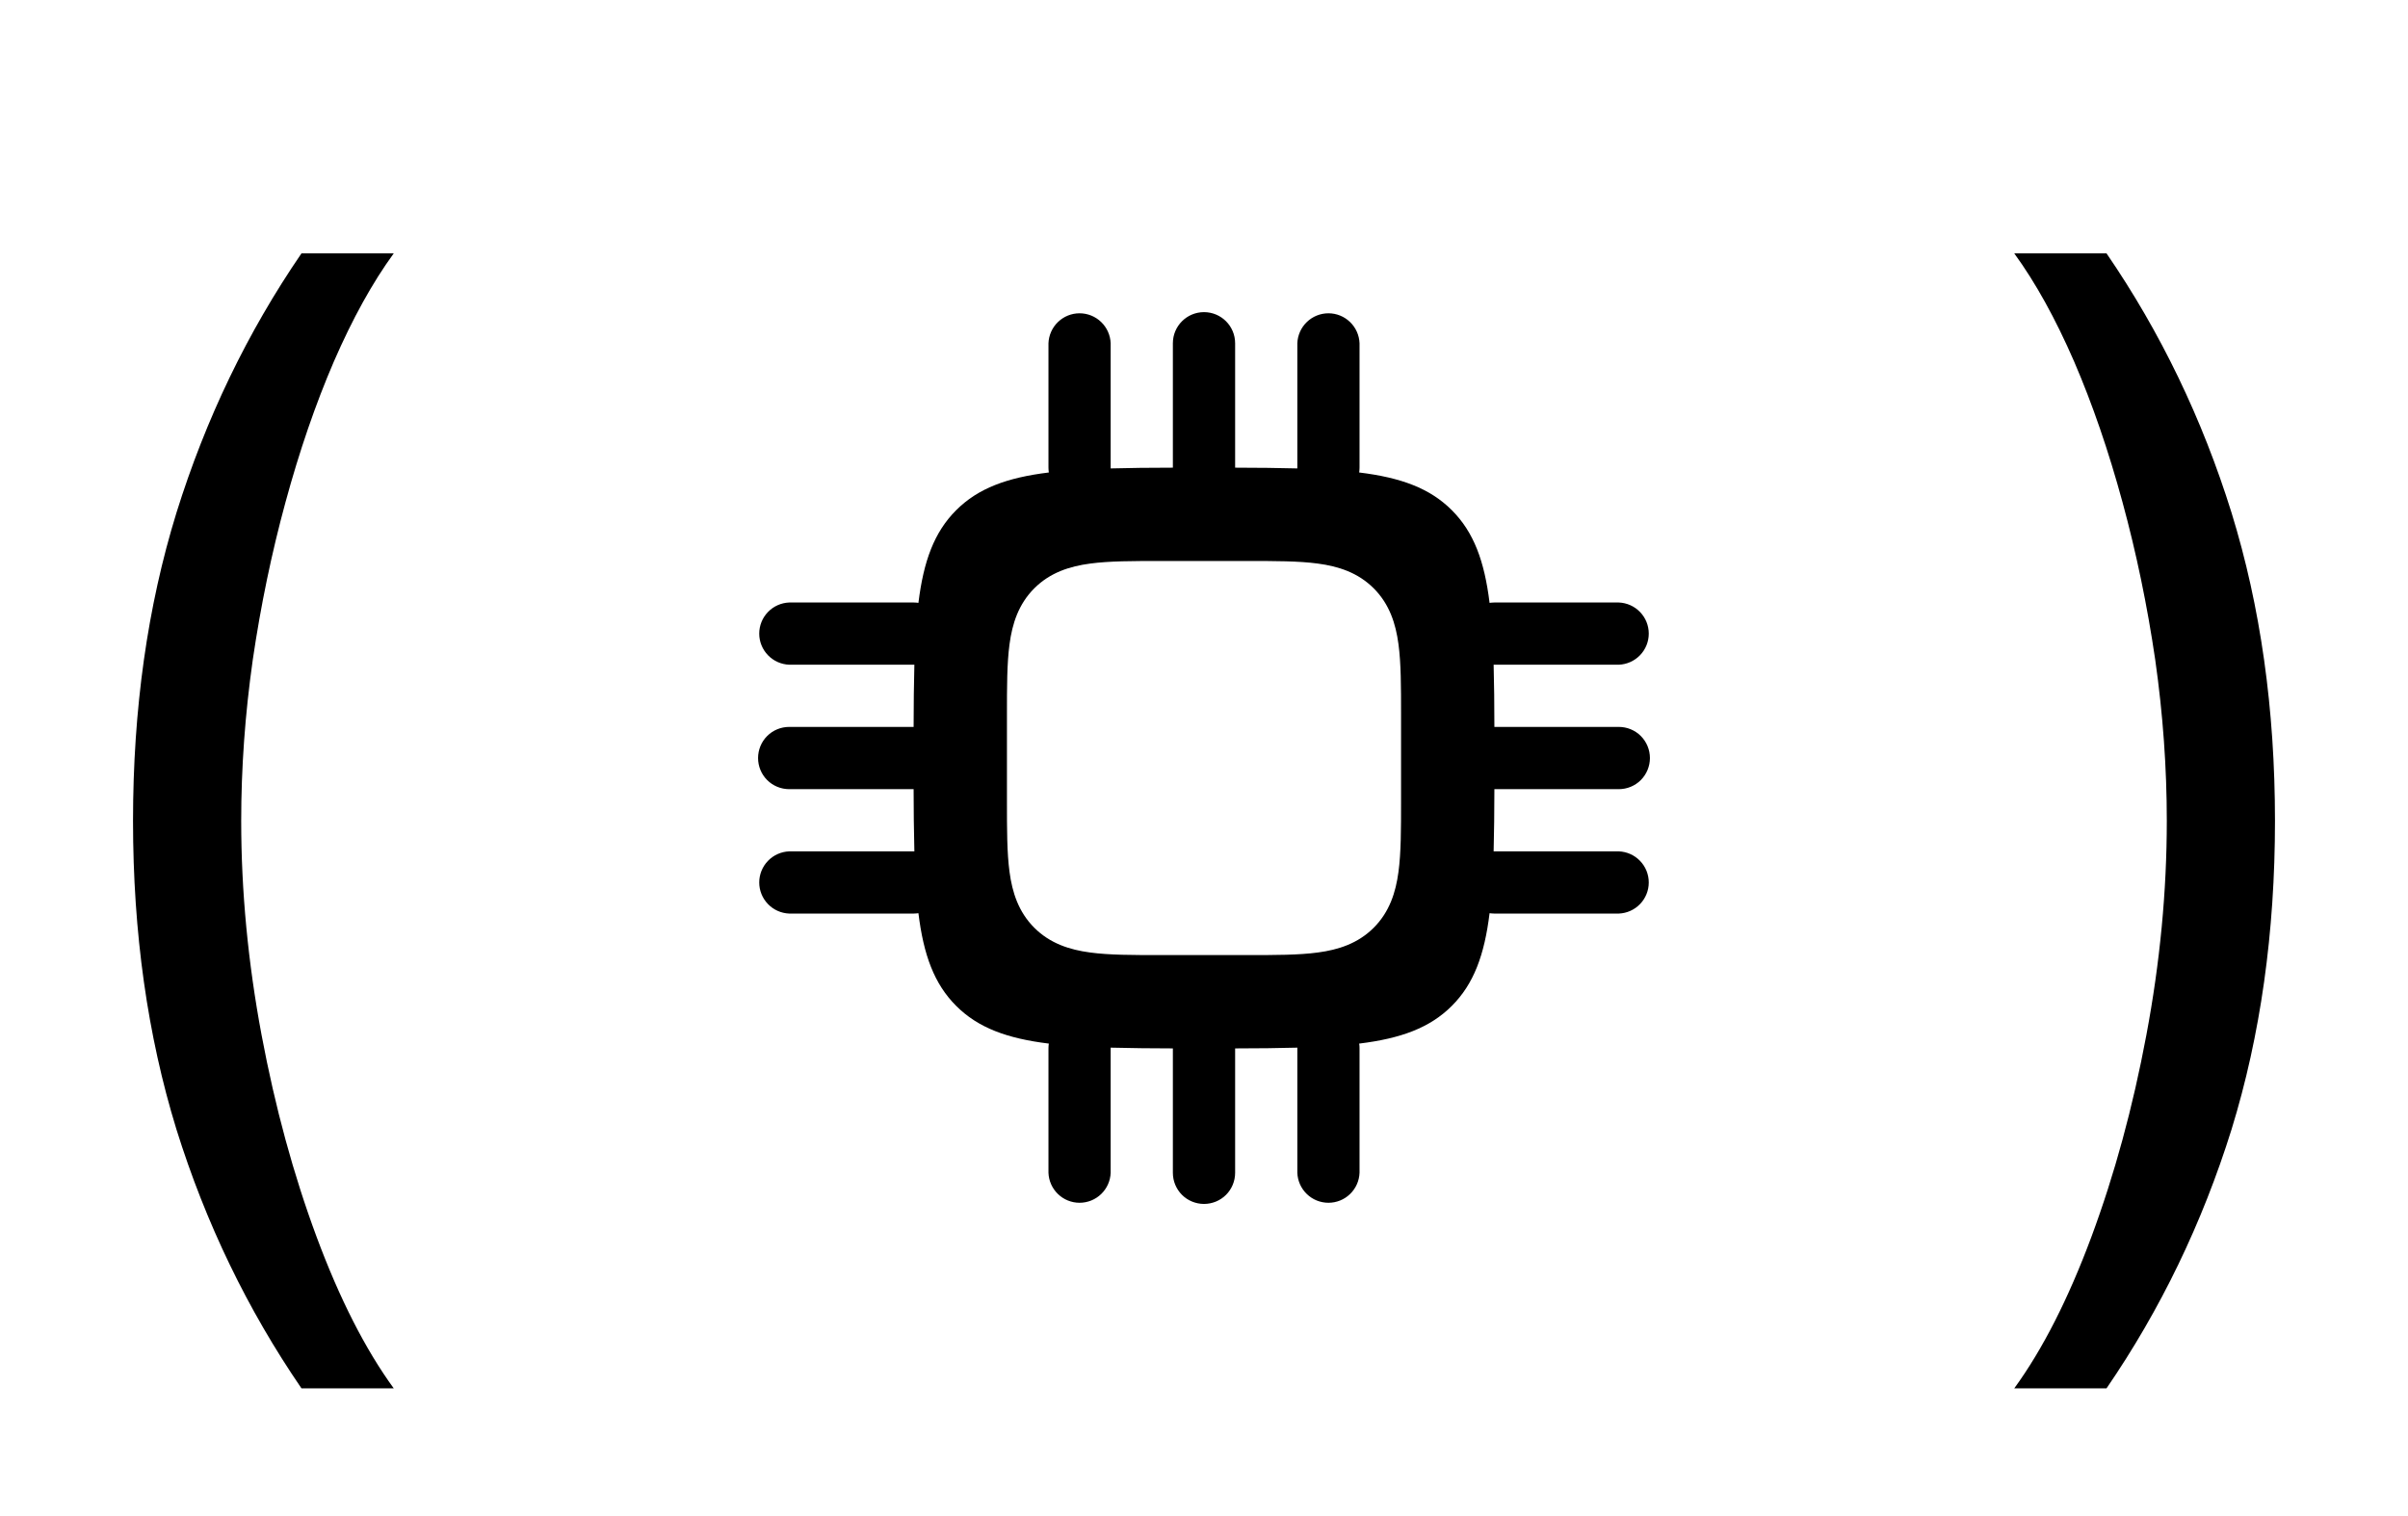 <?xml version="1.0" encoding="UTF-8"?> <svg xmlns="http://www.w3.org/2000/svg" width="54" height="34" viewBox="0 0 54 34" fill="none"><path d="M2.983 18.409C2.983 15.903 3.308 13.6 3.957 11.499C4.614 9.391 5.548 7.452 6.761 5.682H8.83C8.352 6.338 7.905 7.147 7.487 8.108C7.076 9.062 6.715 10.113 6.403 11.26C6.092 12.4 5.847 13.58 5.668 14.8C5.495 16.019 5.409 17.223 5.409 18.409C5.409 19.987 5.562 21.588 5.866 23.212C6.171 24.836 6.582 26.344 7.099 27.736C7.616 29.128 8.193 30.261 8.83 31.136H6.761C5.548 29.366 4.614 27.431 3.957 25.329C3.308 23.222 2.983 20.915 2.983 18.409Z" fill="black"></path><path fill-rule="evenodd" clip-rule="evenodd" d="M27 7C27.385 7 27.698 7.312 27.698 7.698V10.488C28.207 10.489 28.672 10.494 29.093 10.505V7.698C29.1 7.518 29.176 7.347 29.306 7.222C29.436 7.096 29.61 7.026 29.791 7.026C29.971 7.026 30.145 7.096 30.275 7.222C30.405 7.347 30.481 7.518 30.488 7.698V10.488C30.487 10.524 30.485 10.56 30.48 10.596C31.416 10.711 32.065 10.949 32.558 11.442C33.051 11.935 33.289 12.584 33.404 13.52C33.44 13.515 33.476 13.513 33.512 13.512H36.302C36.482 13.519 36.653 13.595 36.778 13.725C36.904 13.855 36.974 14.029 36.974 14.21C36.974 14.39 36.904 14.564 36.778 14.694C36.653 14.824 36.482 14.9 36.302 14.907H33.495C33.506 15.327 33.512 15.792 33.512 16.302H36.302C36.487 16.302 36.665 16.375 36.796 16.506C36.926 16.637 37 16.815 37 17C37 17.185 36.926 17.363 36.796 17.494C36.665 17.625 36.487 17.698 36.302 17.698H33.512C33.511 18.207 33.506 18.672 33.495 19.093H36.302C36.482 19.1 36.653 19.176 36.778 19.306C36.904 19.436 36.974 19.61 36.974 19.791C36.974 19.971 36.904 20.145 36.778 20.275C36.653 20.405 36.482 20.481 36.302 20.488H33.512C33.476 20.487 33.44 20.485 33.404 20.48C33.289 21.416 33.051 22.065 32.558 22.558C32.065 23.051 31.416 23.289 30.48 23.404C30.486 23.439 30.489 23.475 30.488 23.512V26.302C30.481 26.482 30.405 26.653 30.275 26.778C30.145 26.904 29.971 26.974 29.791 26.974C29.61 26.974 29.436 26.904 29.306 26.778C29.176 26.653 29.1 26.482 29.093 26.302V23.495C28.673 23.506 28.208 23.512 27.698 23.512V26.302C27.698 26.487 27.625 26.665 27.494 26.796C27.363 26.927 27.185 27 27 27C26.815 27 26.637 26.927 26.506 26.796C26.375 26.665 26.302 26.487 26.302 26.302V23.512C25.837 23.512 25.372 23.506 24.907 23.495V26.302C24.9 26.482 24.824 26.653 24.694 26.778C24.564 26.904 24.39 26.974 24.209 26.974C24.029 26.974 23.855 26.904 23.725 26.778C23.595 26.653 23.519 26.482 23.512 26.302V23.512C23.512 23.475 23.515 23.439 23.52 23.404C22.584 23.289 21.935 23.051 21.442 22.558C20.949 22.065 20.711 21.416 20.596 20.48C20.56 20.485 20.524 20.487 20.488 20.488H17.698C17.518 20.481 17.347 20.405 17.222 20.275C17.096 20.145 17.026 19.971 17.026 19.791C17.026 19.61 17.096 19.436 17.222 19.306C17.347 19.176 17.518 19.1 17.698 19.093H20.505C20.494 18.628 20.488 18.163 20.488 17.698H17.698C17.513 17.698 17.335 17.625 17.204 17.494C17.073 17.363 17 17.185 17 17C17 16.815 17.073 16.637 17.204 16.506C17.335 16.375 17.513 16.302 17.698 16.302H20.488C20.489 15.793 20.494 15.328 20.505 14.907H17.698C17.518 14.9 17.347 14.824 17.222 14.694C17.096 14.564 17.026 14.39 17.026 14.21C17.026 14.029 17.096 13.855 17.222 13.725C17.347 13.595 17.518 13.519 17.698 13.512H20.488C20.525 13.512 20.561 13.515 20.596 13.52C20.711 12.584 20.949 11.935 21.442 11.442C21.935 10.949 22.584 10.711 23.52 10.596C23.515 10.56 23.513 10.524 23.512 10.488V7.698C23.519 7.518 23.595 7.347 23.725 7.222C23.855 7.096 24.029 7.026 24.209 7.026C24.39 7.026 24.564 7.096 24.694 7.222C24.824 7.347 24.9 7.518 24.907 7.698V10.505C25.327 10.494 25.792 10.488 26.302 10.488V7.698C26.302 7.312 26.615 7 27 7ZM26.024 12.581C25.405 12.581 24.872 12.581 24.446 12.639C23.988 12.7 23.55 12.839 23.194 13.194C22.839 13.55 22.7 13.988 22.639 14.446C22.581 14.873 22.581 15.406 22.581 16.024V17.976C22.581 18.595 22.581 19.127 22.639 19.554C22.7 20.012 22.839 20.45 23.194 20.806C23.55 21.161 23.988 21.3 24.446 21.361C24.872 21.419 25.406 21.419 26.024 21.419H27.976C28.595 21.419 29.127 21.419 29.554 21.361C30.012 21.3 30.45 21.161 30.806 20.806C31.161 20.45 31.3 20.012 31.361 19.554C31.419 19.127 31.419 18.594 31.419 17.976V16.024C31.419 15.405 31.419 14.873 31.361 14.446C31.3 13.988 31.161 13.55 30.806 13.194C30.45 12.839 30.012 12.7 29.554 12.639C29.127 12.581 28.594 12.581 27.976 12.581H26.024Z" fill="black"></path><path d="M51.017 18.409C51.017 15.903 50.692 13.6 50.043 11.499C49.386 9.391 48.452 7.452 47.239 5.682H45.17C45.648 6.338 46.095 7.147 46.513 8.108C46.924 9.062 47.285 10.113 47.597 11.26C47.908 12.4 48.153 13.58 48.332 14.8C48.505 16.019 48.591 17.223 48.591 18.409C48.591 19.987 48.438 21.588 48.133 23.212C47.829 24.836 47.418 26.344 46.901 27.736C46.383 29.128 45.807 30.261 45.17 31.136H47.239C48.452 29.366 49.386 27.431 50.043 25.329C50.692 23.222 51.017 20.915 51.017 18.409Z" fill="black"></path></svg> 